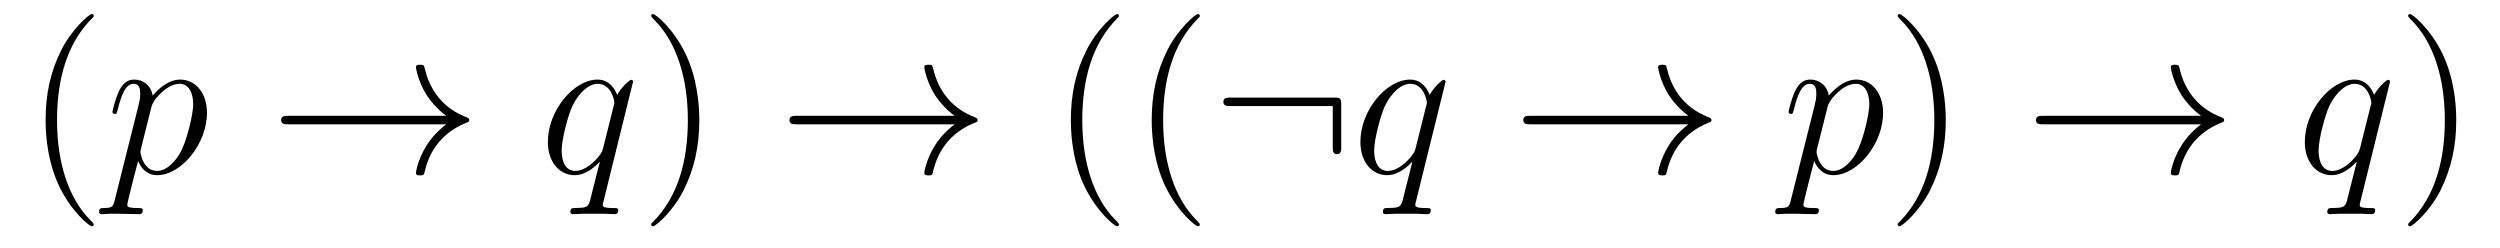 <?xml version='1.0' encoding='UTF-8'?>
<!-- This file was generated by dvisvgm 2.8.1 -->
<svg version='1.1' xmlns='http://www.w3.org/2000/svg' xmlns:xlink='http://www.w3.org/1999/xlink' width='141pt' height='14pt' viewBox='0 -14 141 14'>
<g id='page1'>
<g transform='matrix(1 0 0 -1 -127 650)'>
<path d='M132.285 651.335C132.285 651.371 132.285 651.395 132.082 651.598C130.887 652.806 130.217 654.778 130.217 657.217C130.217 659.536 130.779 661.532 132.166 662.943C132.285 663.05 132.285 663.074 132.285 663.11C132.285 663.182 132.225 663.206 132.177 663.206C132.022 663.206 131.042 662.345 130.456 661.173C129.847 659.966 129.572 658.687 129.572 657.217C129.572 656.152 129.739 654.73 130.36 653.451C131.066 652.017 132.046 651.239 132.177 651.239C132.225 651.239 132.285 651.263 132.285 651.335Z'/>
<path d='M133.473 652.722C133.389 652.363 133.341 652.267 132.851 652.267C132.708 652.267 132.588 652.267 132.588 652.04C132.588 652.017 132.6 651.921 132.731 651.921C132.887 651.921 133.054 651.945 133.209 651.945H133.724C133.975 651.945 134.584 651.921 134.835 651.921C134.907 651.921 135.051 651.921 135.051 652.136C135.051 652.267 134.967 652.267 134.764 652.267C134.214 652.267 134.178 652.351 134.178 652.447C134.178 652.59 134.716 654.647 134.788 654.921C134.919 654.587 135.242 654.12 135.863 654.12C137.214 654.12 138.673 655.878 138.673 657.635C138.673 658.735 138.051 659.512 137.154 659.512C136.389 659.512 135.744 658.771 135.612 658.603C135.517 659.201 135.051 659.512 134.572 659.512C134.226 659.512 133.951 659.344 133.724 658.89C133.509 658.46 133.341 657.731 133.341 657.683C133.341 657.635 133.389 657.575 133.473 657.575C133.568 657.575 133.58 657.587 133.652 657.862C133.831 658.567 134.058 659.273 134.536 659.273C134.811 659.273 134.907 659.081 134.907 658.723C134.907 658.436 134.871 658.316 134.823 658.101L133.473 652.722ZM135.541 657.97C135.624 658.304 135.959 658.651 136.15 658.818C136.282 658.938 136.676 659.273 137.13 659.273C137.656 659.273 137.896 658.747 137.896 658.125C137.896 657.551 137.561 656.2 137.262 655.579C136.963 654.933 136.413 654.36 135.863 654.36C135.051 654.36 134.919 655.387 134.919 655.435C134.919 655.471 134.943 655.567 134.955 655.627L135.541 657.97Z'/>
<path d='M152.167 656.989C151.51 656.487 151.187 655.997 151.091 655.842C150.553 655.017 150.458 654.264 150.458 654.252C150.458 654.108 150.601 654.108 150.697 654.108C150.9 654.108 150.912 654.132 150.96 654.348C151.235 655.519 151.94 656.523 153.291 657.073C153.434 657.121 153.47 657.145 153.47 657.228S153.398 657.348 153.375 657.36C152.848 657.563 151.402 658.161 150.948 660.169C150.912 660.313 150.9 660.348 150.697 660.348C150.601 660.348 150.458 660.348 150.458 660.205C150.458 660.181 150.565 659.428 151.068 658.627C151.307 658.268 151.653 657.85 152.167 657.468H143.285C143.07 657.468 142.855 657.468 142.855 657.228C142.855 656.989 143.07 656.989 143.285 656.989H152.167Z'/>
<path d='M162.705 659.392C162.705 659.452 162.658 659.5 162.598 659.5C162.502 659.5 162.036 659.069 161.809 658.651C161.594 659.189 161.223 659.512 160.709 659.512C159.358 659.512 157.9 657.767 157.9 655.997C157.9 654.814 158.593 654.12 159.406 654.12C160.04 654.12 160.566 654.599 160.817 654.873L160.829 654.862L160.374 653.068L160.267 652.638C160.159 652.28 159.98 652.28 159.418 652.267C159.286 652.267 159.167 652.267 159.167 652.04C159.167 651.957 159.239 651.921 159.322 651.921C159.49 651.921 159.705 651.945 159.872 651.945H161.091C161.271 651.945 161.474 651.921 161.653 651.921C161.725 651.921 161.869 651.921 161.869 652.148C161.869 652.267 161.773 652.267 161.594 652.267C161.032 652.267 160.996 652.351 160.996 652.447C160.996 652.507 161.008 652.519 161.044 652.674L162.705 659.392ZM161.02 655.662C160.96 655.459 160.96 655.435 160.793 655.208C160.53 654.873 160.004 654.36 159.442 654.36C158.952 654.36 158.677 654.802 158.677 655.507C158.677 656.165 159.047 657.503 159.275 658.006C159.681 658.842 160.243 659.273 160.709 659.273C161.498 659.273 161.653 658.293 161.653 658.197C161.653 658.185 161.618 658.029 161.605 658.006L161.02 655.662Z'/>
<path d='M166.441 657.217C166.441 658.125 166.321 659.607 165.652 660.994C164.947 662.428 163.966 663.206 163.835 663.206C163.787 663.206 163.727 663.182 163.727 663.11C163.727 663.074 163.727 663.05 163.93 662.847C165.126 661.64 165.795 659.667 165.795 657.228C165.795 654.909 165.234 652.913 163.847 651.502C163.727 651.395 163.727 651.371 163.727 651.335C163.727 651.263 163.787 651.239 163.835 651.239C163.99 651.239 164.97 652.1 165.556 653.272C166.166 654.491 166.441 655.782 166.441 657.217Z'/>
<path d='M180.838 656.989C180.181 656.487 179.858 655.997 179.762 655.842C179.224 655.017 179.129 654.264 179.129 654.252C179.129 654.108 179.272 654.108 179.368 654.108C179.571 654.108 179.583 654.132 179.631 654.348C179.906 655.519 180.611 656.523 181.962 657.073C182.105 657.121 182.141 657.145 182.141 657.228S182.069 657.348 182.046 657.36C181.519 657.563 180.073 658.161 179.619 660.169C179.583 660.313 179.571 660.348 179.368 660.348C179.272 660.348 179.129 660.348 179.129 660.205C179.129 660.181 179.236 659.428 179.738 658.627C179.978 658.268 180.324 657.85 180.838 657.468H171.956C171.741 657.468 171.526 657.468 171.526 657.228C171.526 656.989 171.741 656.989 171.956 656.989H180.838Z'/>
<path d='M190.11 651.335C190.11 651.371 190.11 651.395 189.906 651.598C188.711 652.806 188.041 654.778 188.041 657.217C188.041 659.536 188.603 661.532 189.99 662.943C190.11 663.05 190.11 663.074 190.11 663.11C190.11 663.182 190.05 663.206 190.002 663.206C189.847 663.206 188.866 662.345 188.281 661.173C187.671 659.966 187.396 658.687 187.396 657.217C187.396 656.152 187.563 654.73 188.185 653.451C188.89 652.017 189.87 651.239 190.002 651.239C190.05 651.239 190.11 651.263 190.11 651.335ZM194.67 651.335C194.67 651.371 194.67 651.395 194.466 651.598C193.271 652.806 192.601 654.778 192.601 657.217C192.601 659.536 193.163 661.532 194.55 662.943C194.67 663.05 194.67 663.074 194.67 663.11C194.67 663.182 194.61 663.206 194.562 663.206C194.407 663.206 193.427 662.345 192.841 661.173C192.232 659.966 191.956 658.687 191.956 657.217C191.956 656.152 192.124 654.73 192.745 653.451C193.45 652.017 194.43 651.239 194.562 651.239C194.61 651.239 194.67 651.263 194.67 651.335Z'/>
<path d='M202.645 658.065C202.645 658.46 202.61 658.496 202.228 658.496H196.417C196.214 658.496 196 658.496 196 658.257C196 658.017 196.214 658.017 196.417 658.017H202.168V655.734C202.168 655.519 202.168 655.304 202.406 655.304S202.645 655.519 202.645 655.734V658.065Z'/>
<path d='M208.531 659.392C208.531 659.452 208.483 659.5 208.423 659.5C208.328 659.5 207.862 659.069 207.635 658.651C207.42 659.189 207.049 659.512 206.536 659.512C205.184 659.512 203.726 657.767 203.726 655.997C203.726 654.814 204.419 654.12 205.232 654.12C205.866 654.12 206.392 654.599 206.642 654.873L206.654 654.862L206.201 653.068L206.093 652.638C205.985 652.28 205.806 652.28 205.244 652.267C205.112 652.267 204.994 652.267 204.994 652.04C204.994 651.957 205.064 651.921 205.148 651.921C205.316 651.921 205.531 651.945 205.698 651.945H206.917C207.097 651.945 207.3 651.921 207.479 651.921C207.551 651.921 207.695 651.921 207.695 652.148C207.695 652.267 207.599 652.267 207.42 652.267C206.858 652.267 206.822 652.351 206.822 652.447C206.822 652.507 206.834 652.519 206.869 652.674L208.531 659.392ZM206.846 655.662C206.786 655.459 206.786 655.435 206.618 655.208C206.356 654.873 205.83 654.36 205.268 654.36C204.778 654.36 204.503 654.802 204.503 655.507C204.503 656.165 204.874 657.503 205.1 658.006C205.507 658.842 206.069 659.273 206.536 659.273C207.324 659.273 207.479 658.293 207.479 658.197C207.479 658.185 207.444 658.029 207.432 658.006L206.846 655.662Z'/>
<path d='M222.226 656.989C221.568 656.487 221.245 655.997 221.149 655.842C220.612 655.017 220.517 654.264 220.517 654.252C220.517 654.108 220.66 654.108 220.756 654.108C220.958 654.108 220.97 654.132 221.018 654.348C221.293 655.519 221.999 656.523 223.349 657.073C223.493 657.121 223.529 657.145 223.529 657.228S223.457 657.348 223.433 657.36C222.907 657.563 221.461 658.161 221.006 660.169C220.97 660.313 220.958 660.348 220.756 660.348C220.66 660.348 220.517 660.348 220.517 660.205C220.517 660.181 220.624 659.428 221.126 658.627C221.365 658.268 221.712 657.85 222.226 657.468H213.343C213.128 657.468 212.914 657.468 212.914 657.228C212.914 656.989 213.128 656.989 213.343 656.989H222.226Z'/>
<path d='M228.006 652.722C227.922 652.363 227.874 652.267 227.384 652.267C227.242 652.267 227.122 652.267 227.122 652.04C227.122 652.017 227.134 651.921 227.264 651.921C227.42 651.921 227.587 651.945 227.743 651.945H228.257C228.509 651.945 229.117 651.921 229.369 651.921C229.44 651.921 229.584 651.921 229.584 652.136C229.584 652.267 229.5 652.267 229.297 652.267C228.748 652.267 228.712 652.351 228.712 652.447C228.712 652.59 229.249 654.647 229.321 654.921C229.452 654.587 229.775 654.12 230.396 654.12C231.748 654.12 233.206 655.878 233.206 657.635C233.206 658.735 232.584 659.512 231.688 659.512C230.923 659.512 230.278 658.771 230.146 658.603C230.05 659.201 229.584 659.512 229.105 659.512C228.76 659.512 228.485 659.344 228.257 658.89C228.042 658.46 227.874 657.731 227.874 657.683C227.874 657.635 227.922 657.575 228.006 657.575C228.102 657.575 228.114 657.587 228.186 657.862C228.365 658.567 228.592 659.273 229.07 659.273C229.345 659.273 229.44 659.081 229.44 658.723C229.44 658.436 229.404 658.316 229.357 658.101L228.006 652.722ZM230.075 657.97C230.158 658.304 230.492 658.651 230.684 658.818C230.815 658.938 231.21 659.273 231.664 659.273C232.19 659.273 232.429 658.747 232.429 658.125C232.429 657.551 232.094 656.2 231.796 655.579C231.497 654.933 230.947 654.36 230.396 654.36C229.584 654.36 229.452 655.387 229.452 655.435C229.452 655.471 229.476 655.567 229.488 655.627L230.075 657.97Z'/>
<path d='M236.742 657.217C236.742 658.125 236.622 659.607 235.954 660.994C235.248 662.428 234.268 663.206 234.136 663.206C234.088 663.206 234.029 663.182 234.029 663.11C234.029 663.074 234.029 663.05 234.232 662.847C235.427 661.64 236.096 659.667 236.096 657.228C236.096 654.909 235.535 652.913 234.148 651.502C234.029 651.395 234.029 651.371 234.029 651.335C234.029 651.263 234.088 651.239 234.136 651.239C234.292 651.239 235.272 652.1 235.858 653.272C236.467 654.491 236.742 655.782 236.742 657.217Z'/>
<path d='M251.14 656.989C250.482 656.487 250.159 655.997 250.063 655.842C249.526 655.017 249.43 654.264 249.43 654.252C249.43 654.108 249.574 654.108 249.668 654.108C249.872 654.108 249.884 654.132 249.931 654.348C250.207 655.519 250.912 656.523 252.263 657.073C252.407 657.121 252.443 657.145 252.443 657.228S252.371 657.348 252.347 657.36C251.82 657.563 250.374 658.161 249.92 660.169C249.884 660.313 249.872 660.348 249.668 660.348C249.574 660.348 249.43 660.348 249.43 660.205C249.43 660.181 249.538 659.428 250.039 658.627C250.278 658.268 250.625 657.85 251.14 657.468H242.257C242.042 657.468 241.828 657.468 241.828 657.228C241.828 656.989 242.042 656.989 242.257 656.989H251.14Z'/>
<path d='M261.798 659.392C261.798 659.452 261.75 659.5 261.69 659.5C261.594 659.5 261.128 659.069 260.9 658.651C260.686 659.189 260.315 659.512 259.801 659.512C258.45 659.512 256.992 657.767 256.992 655.997C256.992 654.814 257.686 654.12 258.498 654.12C259.132 654.12 259.657 654.599 259.909 654.873L259.921 654.862L259.466 653.068L259.358 652.638C259.252 652.28 259.072 652.28 258.51 652.267C258.378 652.267 258.259 652.267 258.259 652.04C258.259 651.957 258.331 651.921 258.414 651.921C258.582 651.921 258.797 651.945 258.965 651.945H260.184C260.363 651.945 260.567 651.921 260.746 651.921C260.818 651.921 260.96 651.921 260.96 652.148C260.96 652.267 260.866 652.267 260.686 652.267C260.124 652.267 260.088 652.351 260.088 652.447C260.088 652.507 260.1 652.519 260.136 652.674L261.798 659.392ZM260.112 655.662C260.052 655.459 260.052 655.435 259.885 655.208C259.622 654.873 259.096 654.36 258.534 654.36C258.043 654.36 257.768 654.802 257.768 655.507C257.768 656.165 258.139 657.503 258.366 658.006C258.773 658.842 259.334 659.273 259.801 659.273C260.59 659.273 260.746 658.293 260.746 658.197C260.746 658.185 260.71 658.029 260.698 658.006L260.112 655.662Z'/>
<path d='M265.532 657.217C265.532 658.125 265.414 659.607 264.744 660.994C264.038 662.428 263.058 663.206 262.927 663.206C262.879 663.206 262.819 663.182 262.819 663.11C262.819 663.074 262.819 663.05 263.022 662.847C264.218 661.64 264.888 659.667 264.888 657.228C264.888 654.909 264.325 652.913 262.939 651.502C262.819 651.395 262.819 651.371 262.819 651.335C262.819 651.263 262.879 651.239 262.927 651.239C263.082 651.239 264.062 652.1 264.648 653.272C265.258 654.491 265.532 655.782 265.532 657.217Z'/>
</g>
</g>
</svg>